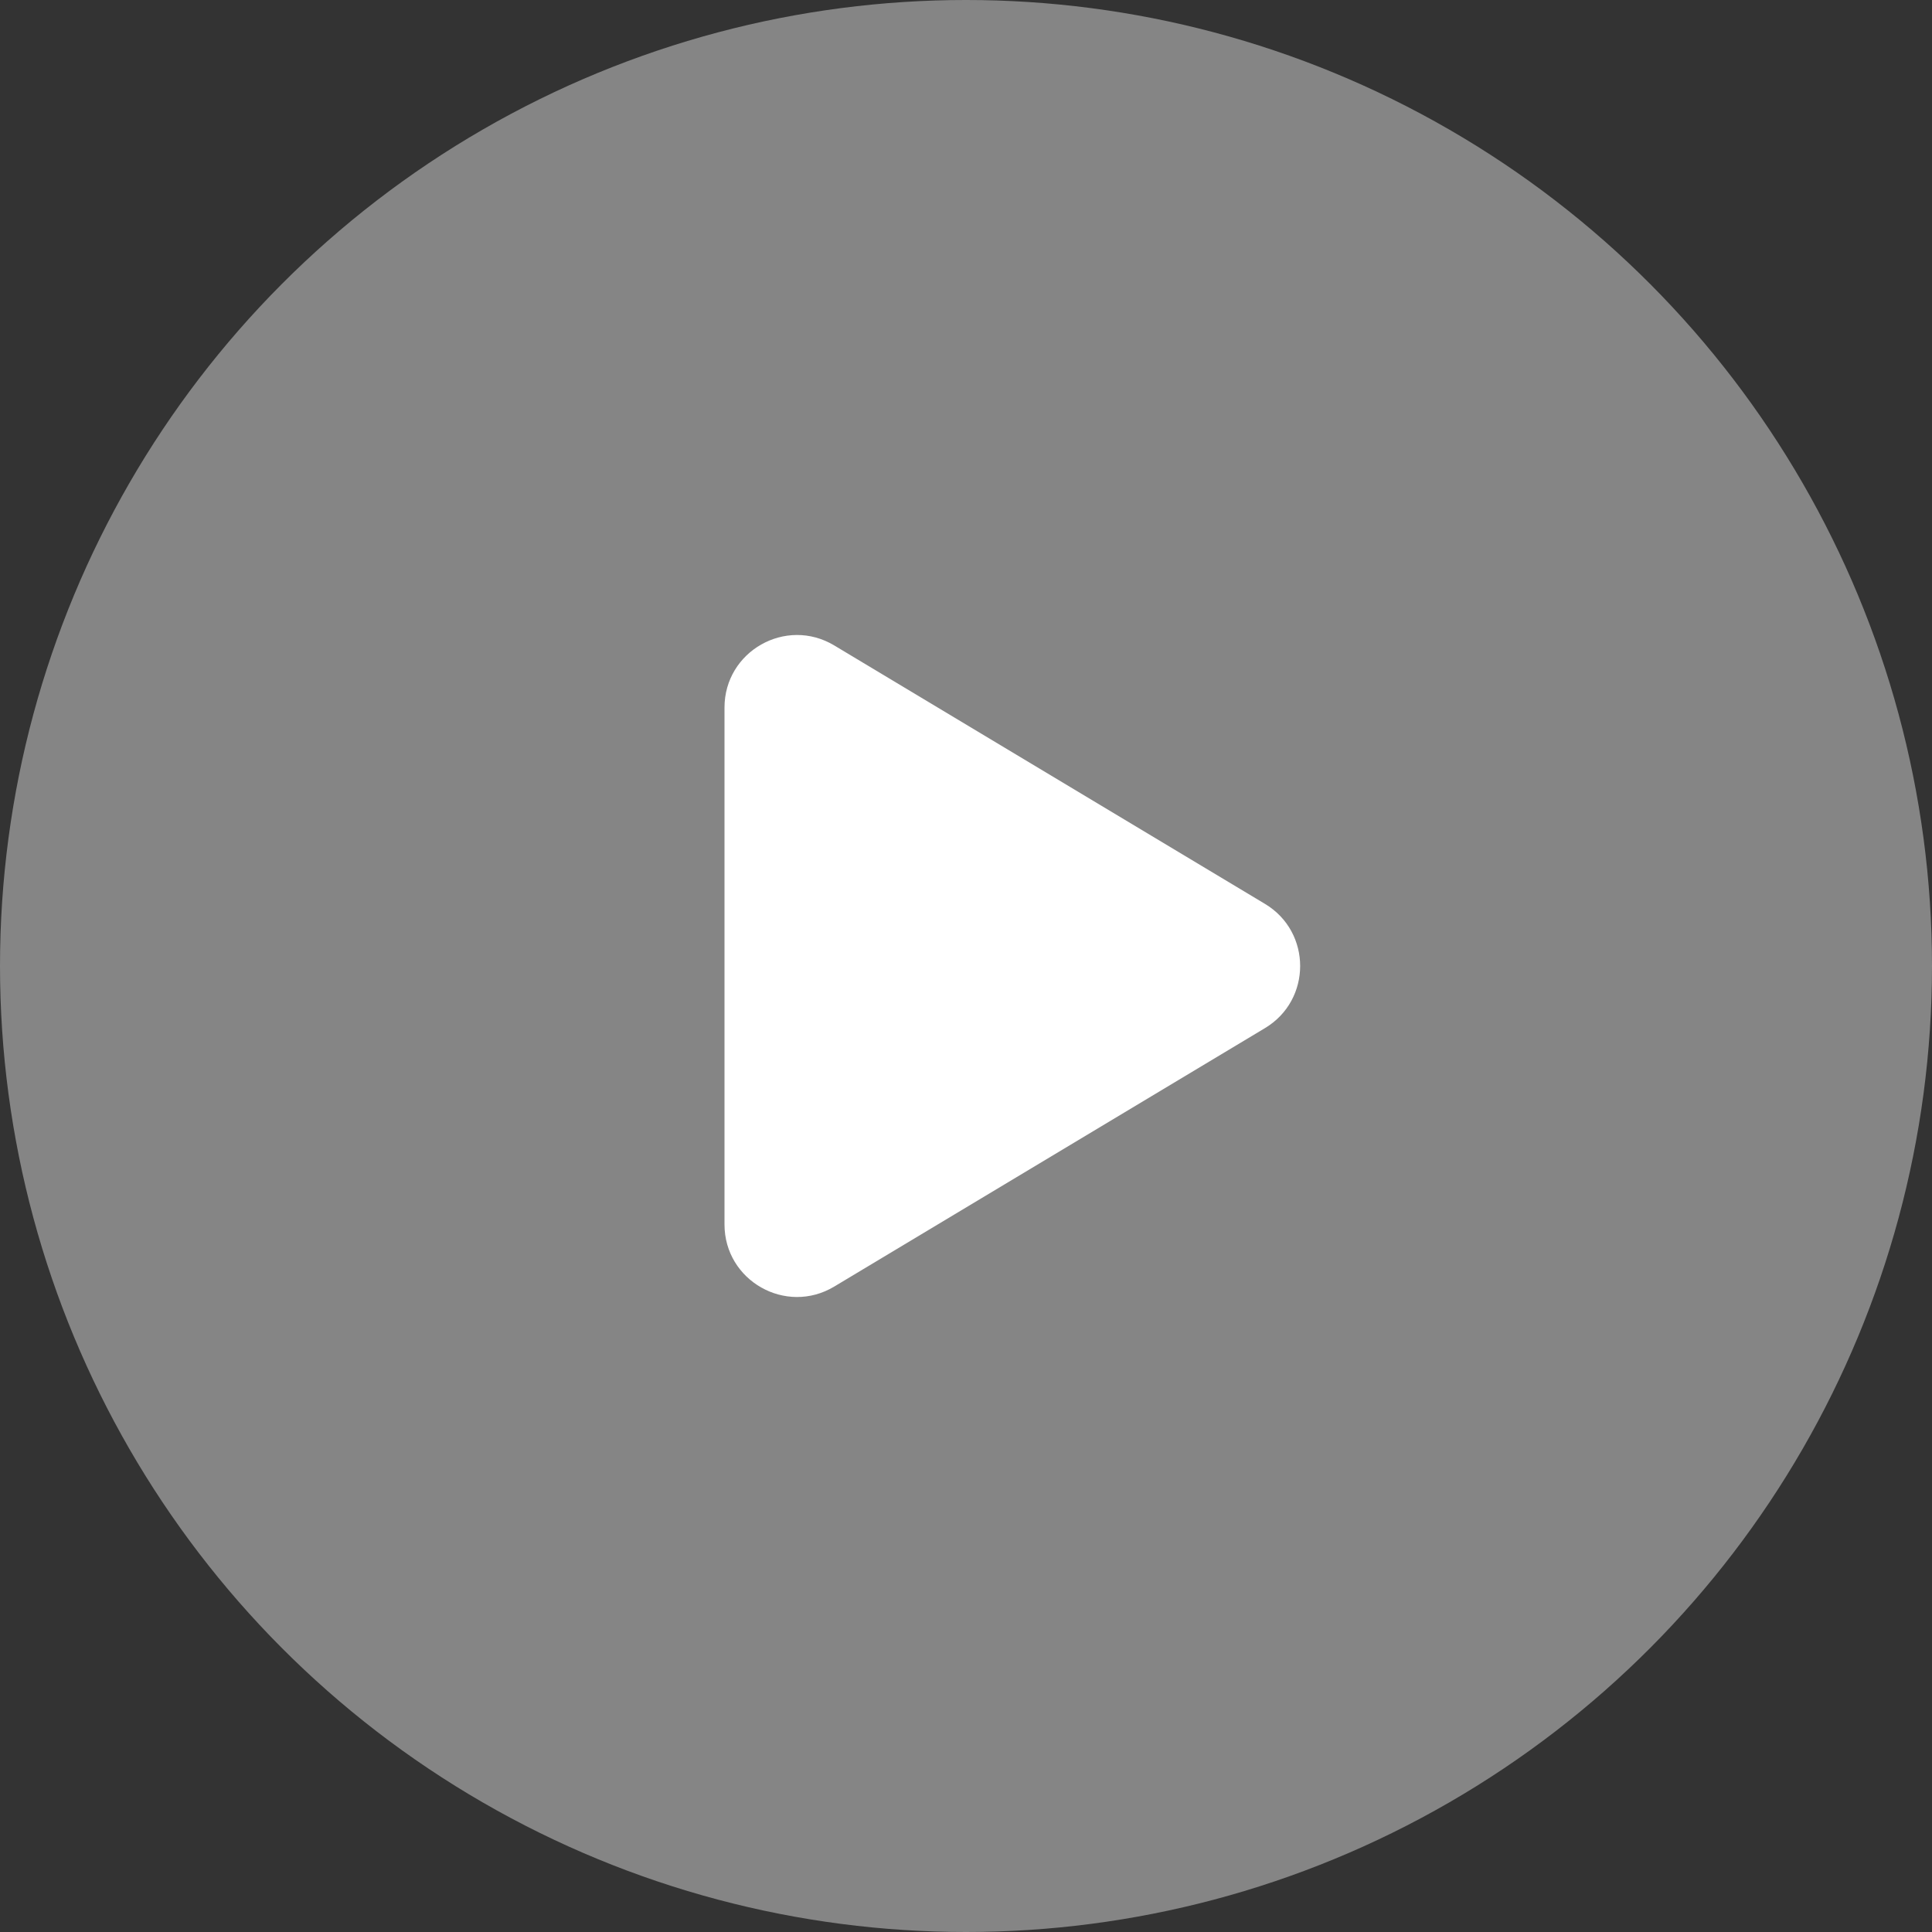 <svg xmlns="http://www.w3.org/2000/svg" width="40" height="40" viewBox="0 0 40 40" fill="none"><rect x="0" y="0" width="40" height="40" fill="#333333" stroke="none"/><circle opacity="0.4" cx="20" cy="20" r="20" fill="white"></circle><path d="M17.272 13.363C16.272 12.763 15 13.483 15 14.649V25.351C15 26.517 16.272 27.237 17.272 26.637L26.19 21.286C27.161 20.704 27.161 19.296 26.19 18.714L17.272 13.363Z" fill="white"></path></svg>